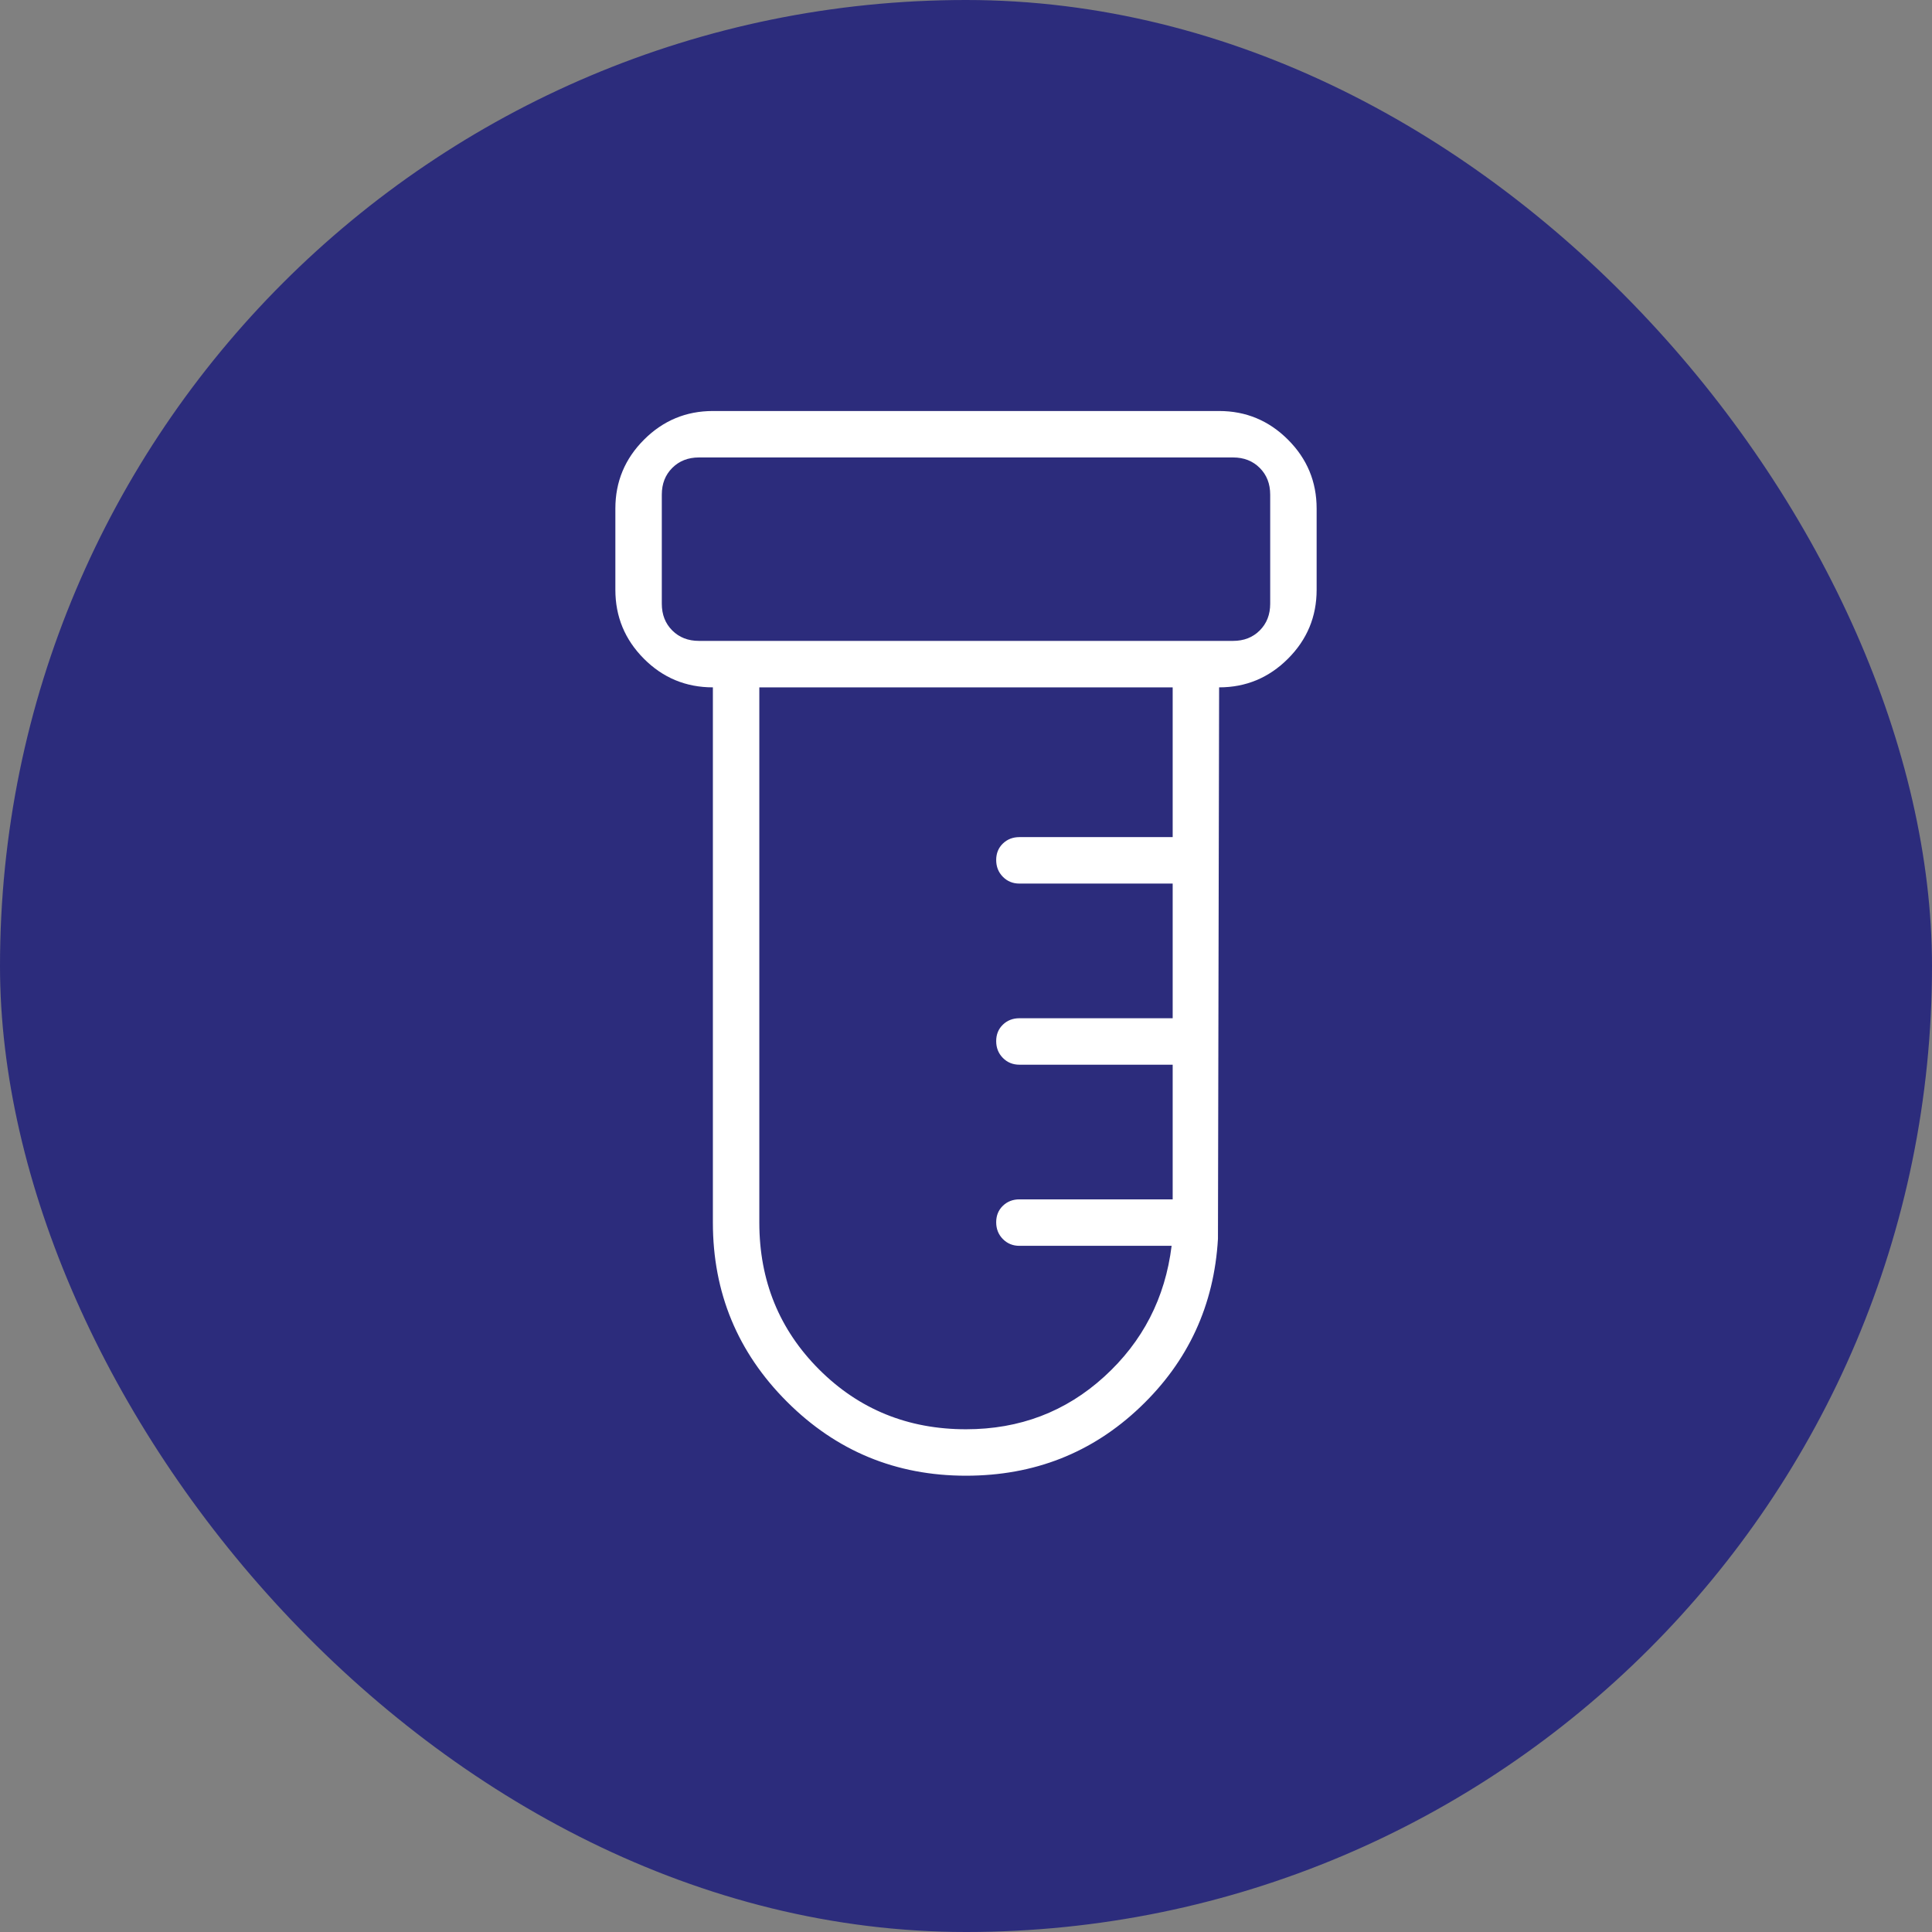 <svg width="80" height="80" viewBox="0 0 80 80" fill="none" xmlns="http://www.w3.org/2000/svg">
<rect x="0" y="0" width="80" height="80" fill="#808080" stroke="none"/>
<rect width="80" height="80" rx="40" fill="#2C2C7C"/>
<path d="M40 61.106C37.1 61.106 34.629 60.084 32.585 58.04C30.541 55.996 29.519 53.525 29.519 50.625V28.462C28.401 28.462 27.448 28.066 26.661 27.275C25.874 26.484 25.481 25.534 25.481 24.423V21.058C25.481 19.947 25.876 18.996 26.667 18.206C27.458 17.415 28.409 17.019 29.519 17.019H50.481C51.591 17.019 52.542 17.415 53.333 18.206C54.124 18.996 54.519 19.947 54.519 21.058V24.423C54.519 25.534 54.124 26.484 53.333 27.275C52.542 28.066 51.591 28.462 50.481 28.462L50.433 51.298C50.273 54.051 49.199 56.374 47.211 58.267C45.224 60.16 42.82 61.106 40 61.106ZM28.942 26.538H51.058C51.507 26.538 51.875 26.394 52.163 26.106C52.452 25.817 52.596 25.449 52.596 25V20.481C52.596 20.032 52.452 19.663 52.163 19.375C51.875 19.087 51.507 18.942 51.058 18.942H28.942C28.494 18.942 28.125 19.087 27.837 19.375C27.548 19.663 27.404 20.032 27.404 20.481V25C27.404 25.449 27.548 25.817 27.837 26.106C28.125 26.394 28.494 26.538 28.942 26.538ZM40 59.183C42.221 59.183 44.129 58.457 45.724 57.005C47.318 55.553 48.248 53.747 48.514 51.587H42.212C41.939 51.587 41.711 51.493 41.526 51.306C41.342 51.119 41.25 50.888 41.25 50.611C41.25 50.335 41.342 50.108 41.526 49.93C41.711 49.752 41.939 49.663 42.212 49.663H48.558V44.087H42.212C41.939 44.087 41.711 43.993 41.526 43.806C41.342 43.619 41.25 43.388 41.25 43.111C41.25 42.835 41.342 42.608 41.526 42.43C41.711 42.252 41.939 42.163 42.212 42.163H48.558V36.587H42.212C41.939 36.587 41.711 36.493 41.526 36.306C41.342 36.119 41.25 35.888 41.25 35.611C41.25 35.335 41.342 35.108 41.526 34.93C41.711 34.752 41.939 34.663 42.212 34.663H48.558V28.462H31.442V50.625C31.442 53.029 32.268 55.056 33.918 56.707C35.569 58.357 37.596 59.183 40 59.183Z" fill="white"/>
</svg>
